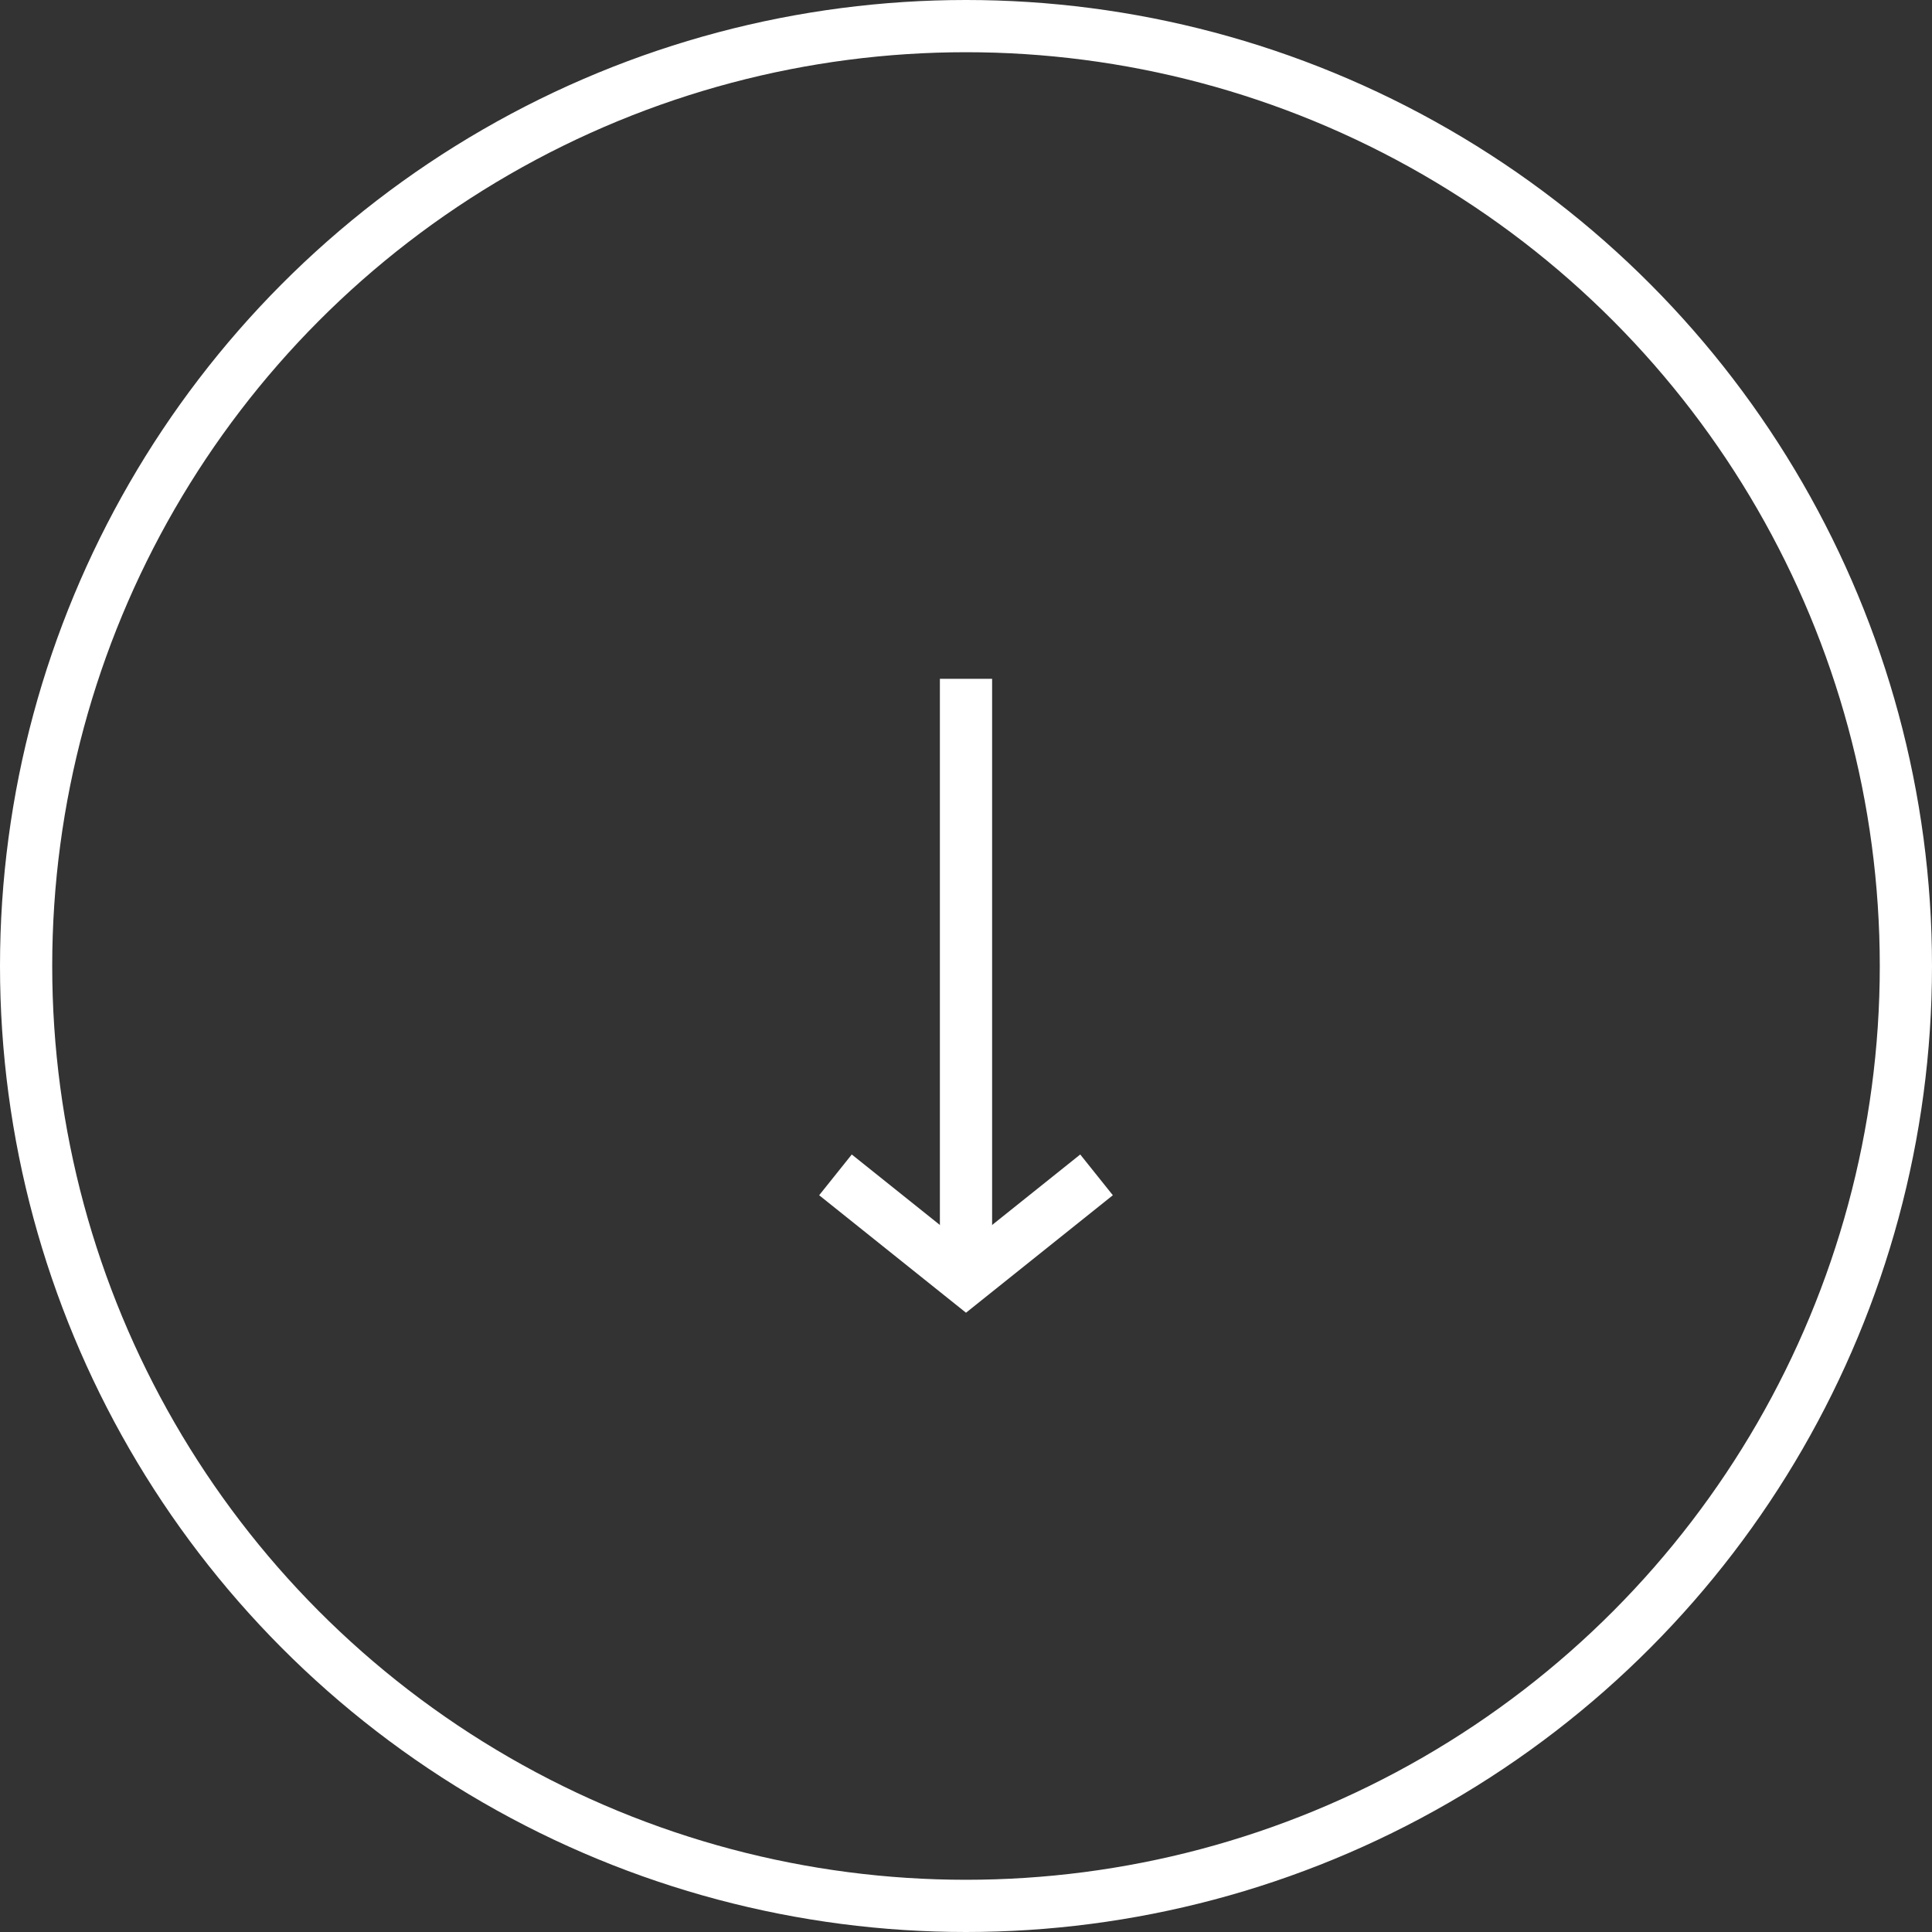 <svg width="37" height="37" viewBox="0 0 37 37" fill="none" xmlns="http://www.w3.org/2000/svg">
<rect x="0" y="0" width="37" height="37" fill="#333333" stroke="none"/>
<circle cx="18.5" cy="18.5" r="18" stroke="white"/>
<path d="M16 22.5L18.5 24.5L21 22.5" stroke="white"/>
<path d="M18.5 13V24" stroke="white"/>
</svg>
